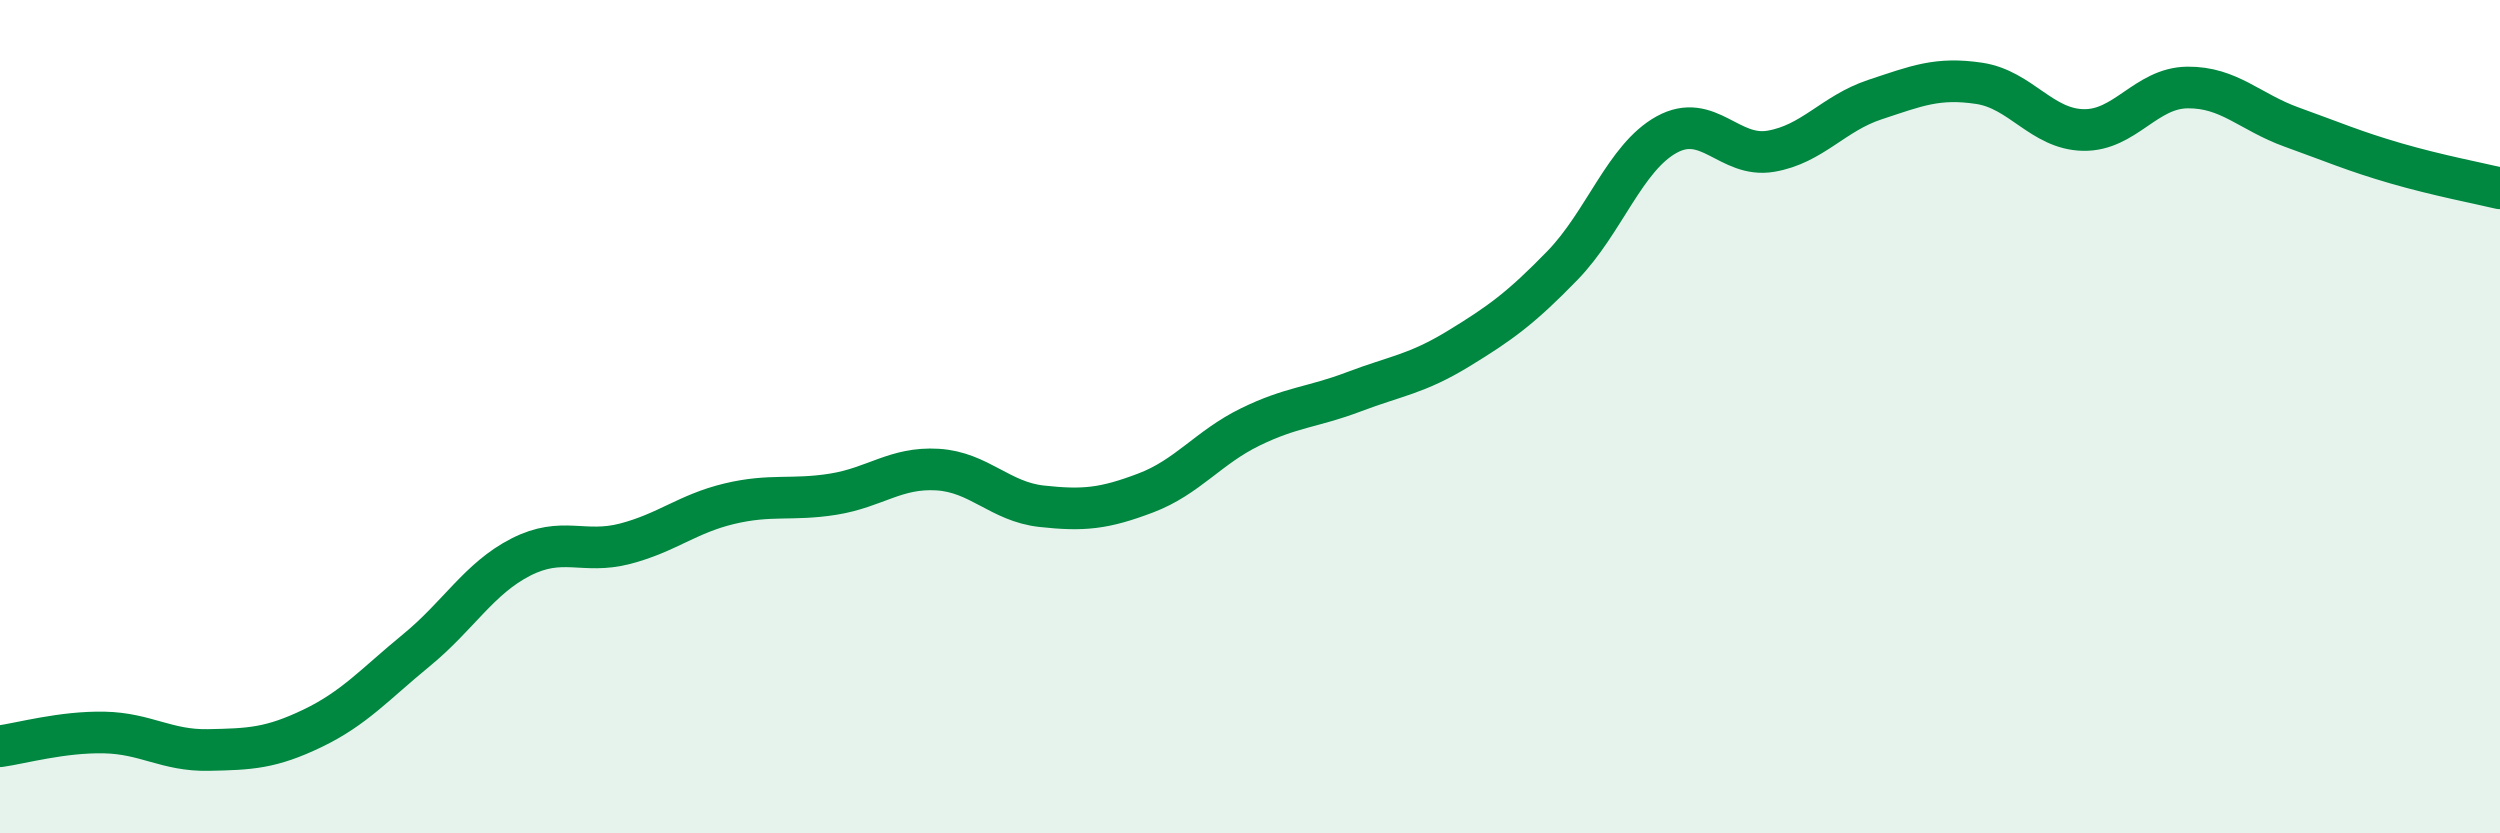 
    <svg width="60" height="20" viewBox="0 0 60 20" xmlns="http://www.w3.org/2000/svg">
      <path
        d="M 0,17.91 C 0.5,17.84 1.5,17.56 2.5,17.58 C 3.5,17.6 4,18.02 5,18 C 6,17.98 6.5,17.96 7.5,17.48 C 8.5,17 9,16.42 10,15.6 C 11,14.78 11.5,13.88 12.5,13.37 C 13.5,12.86 14,13.31 15,13.05 C 16,12.79 16.5,12.33 17.5,12.09 C 18.5,11.85 19,12.02 20,11.86 C 21,11.7 21.5,11.21 22.5,11.27 C 23.5,11.33 24,12.04 25,12.15 C 26,12.26 26.5,12.21 27.5,11.83 C 28.5,11.45 29,10.74 30,10.25 C 31,9.76 31.5,9.78 32.5,9.4 C 33.5,9.02 34,8.98 35,8.37 C 36,7.76 36.5,7.4 37.5,6.37 C 38.5,5.34 39,3.78 40,3.23 C 41,2.68 41.5,3.8 42.5,3.63 C 43.5,3.46 44,2.72 45,2.39 C 46,2.06 46.5,1.85 47.5,2 C 48.5,2.15 49,3.1 50,3.12 C 51,3.14 51.5,2.11 52.5,2.1 C 53.5,2.09 54,2.69 55,3.05 C 56,3.41 56.5,3.63 57.5,3.92 C 58.5,4.21 59.5,4.4 60,4.52L60 20L0 20Z"
        fill="#008740"
        opacity="0.1"
        stroke-linecap="round"
        stroke-linejoin="round"
      />
      <path
        d="M 0,17.91 C 0.5,17.84 1.5,17.56 2.5,17.58 C 3.5,17.6 4,18.02 5,18 C 6,17.98 6.5,17.96 7.5,17.48 C 8.5,17 9,16.42 10,15.6 C 11,14.78 11.5,13.88 12.5,13.37 C 13.5,12.86 14,13.31 15,13.05 C 16,12.79 16.5,12.33 17.5,12.09 C 18.5,11.85 19,12.02 20,11.86 C 21,11.7 21.5,11.21 22.5,11.27 C 23.5,11.33 24,12.04 25,12.15 C 26,12.26 26.5,12.21 27.5,11.83 C 28.5,11.45 29,10.74 30,10.25 C 31,9.76 31.5,9.78 32.5,9.4 C 33.5,9.02 34,8.98 35,8.37 C 36,7.76 36.5,7.4 37.5,6.37 C 38.5,5.34 39,3.78 40,3.23 C 41,2.68 41.5,3.8 42.5,3.63 C 43.5,3.46 44,2.72 45,2.39 C 46,2.06 46.5,1.85 47.5,2 C 48.5,2.15 49,3.1 50,3.12 C 51,3.14 51.5,2.11 52.5,2.1 C 53.5,2.09 54,2.69 55,3.05 C 56,3.41 56.5,3.63 57.5,3.92 C 58.5,4.21 59.5,4.4 60,4.52"
        stroke="#008740"
        stroke-width="1"
        fill="none"
        stroke-linecap="round"
        stroke-linejoin="round"
      />
    </svg>
  